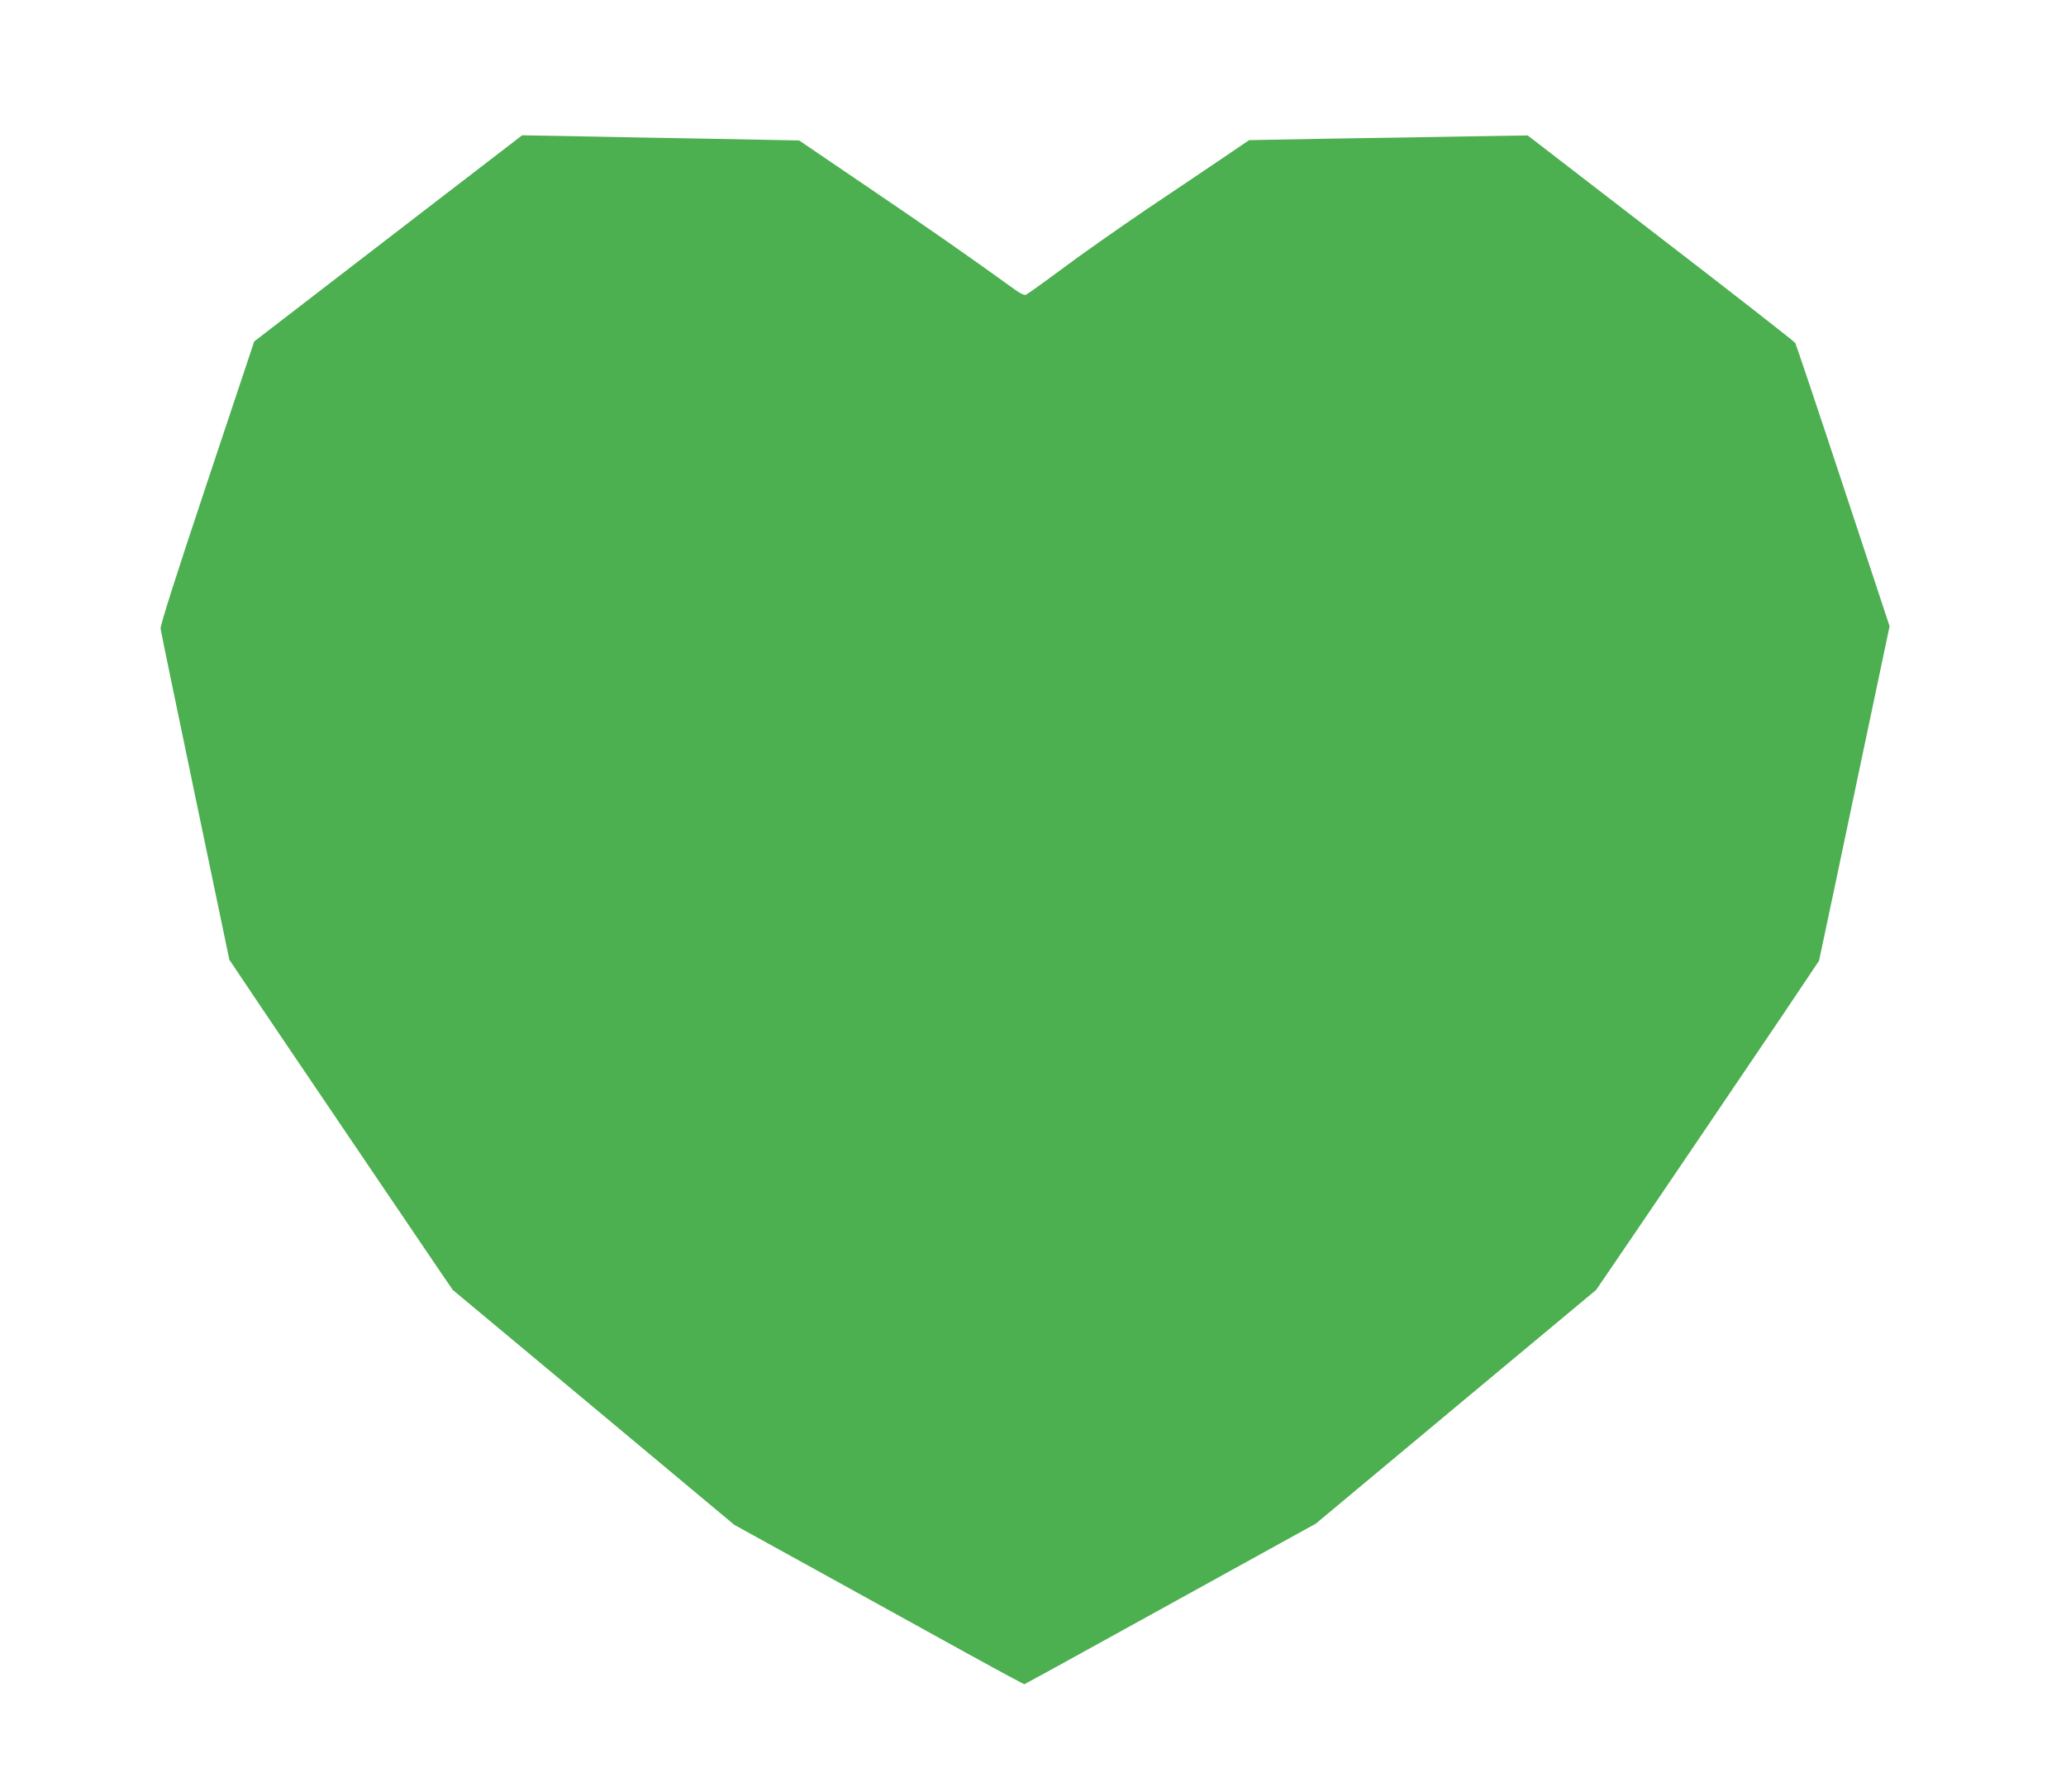<?xml version="1.0" standalone="no"?>
<!DOCTYPE svg PUBLIC "-//W3C//DTD SVG 20010904//EN"
 "http://www.w3.org/TR/2001/REC-SVG-20010904/DTD/svg10.dtd">
<svg version="1.0" xmlns="http://www.w3.org/2000/svg"
 width="1280pt" height="1110pt" viewBox="0 0 1280 1110"
 preserveAspectRatio="xMidYMid meet">
<g transform="translate(0,1110) scale(0.1,-0.1)"
fill="#4caf50" stroke="none">
<path d="M2405 9624 l-830 -639 -292 -875 c-198 -593 -291 -885 -288 -905 2
-16 99 -484 215 -1040 l211 -1010 84 -125 c46 -69 185 -276 310 -460 125 -184
366 -540 535 -790 169 -250 341 -503 381 -562 l74 -108 872 -727 872 -728 553
-305 c933 -516 1040 -574 1144 -630 l100 -53 180 98 c98 54 409 225 689 380
281 155 606 335 723 399 l214 118 868 724 869 724 84 123 c164 239 847 1247
1071 1579 l226 337 96 453 c52 249 129 613 170 808 41 195 97 458 123 583 l48
228 -287 868 c-158 478 -292 876 -297 886 -5 9 -380 302 -834 651 l-824 635
-375 -6 c-206 -4 -595 -10 -863 -14 l-488 -9 -162 -110 c-89 -60 -302 -204
-474 -319 -171 -116 -406 -281 -521 -367 -116 -86 -218 -159 -226 -162 -9 -4
-37 9 -68 32 -324 233 -499 355 -885 617 l-452 307 -523 10 c-288 5 -674 12
-858 16 l-335 6 -830 -638z"/>
</g>
</svg>
